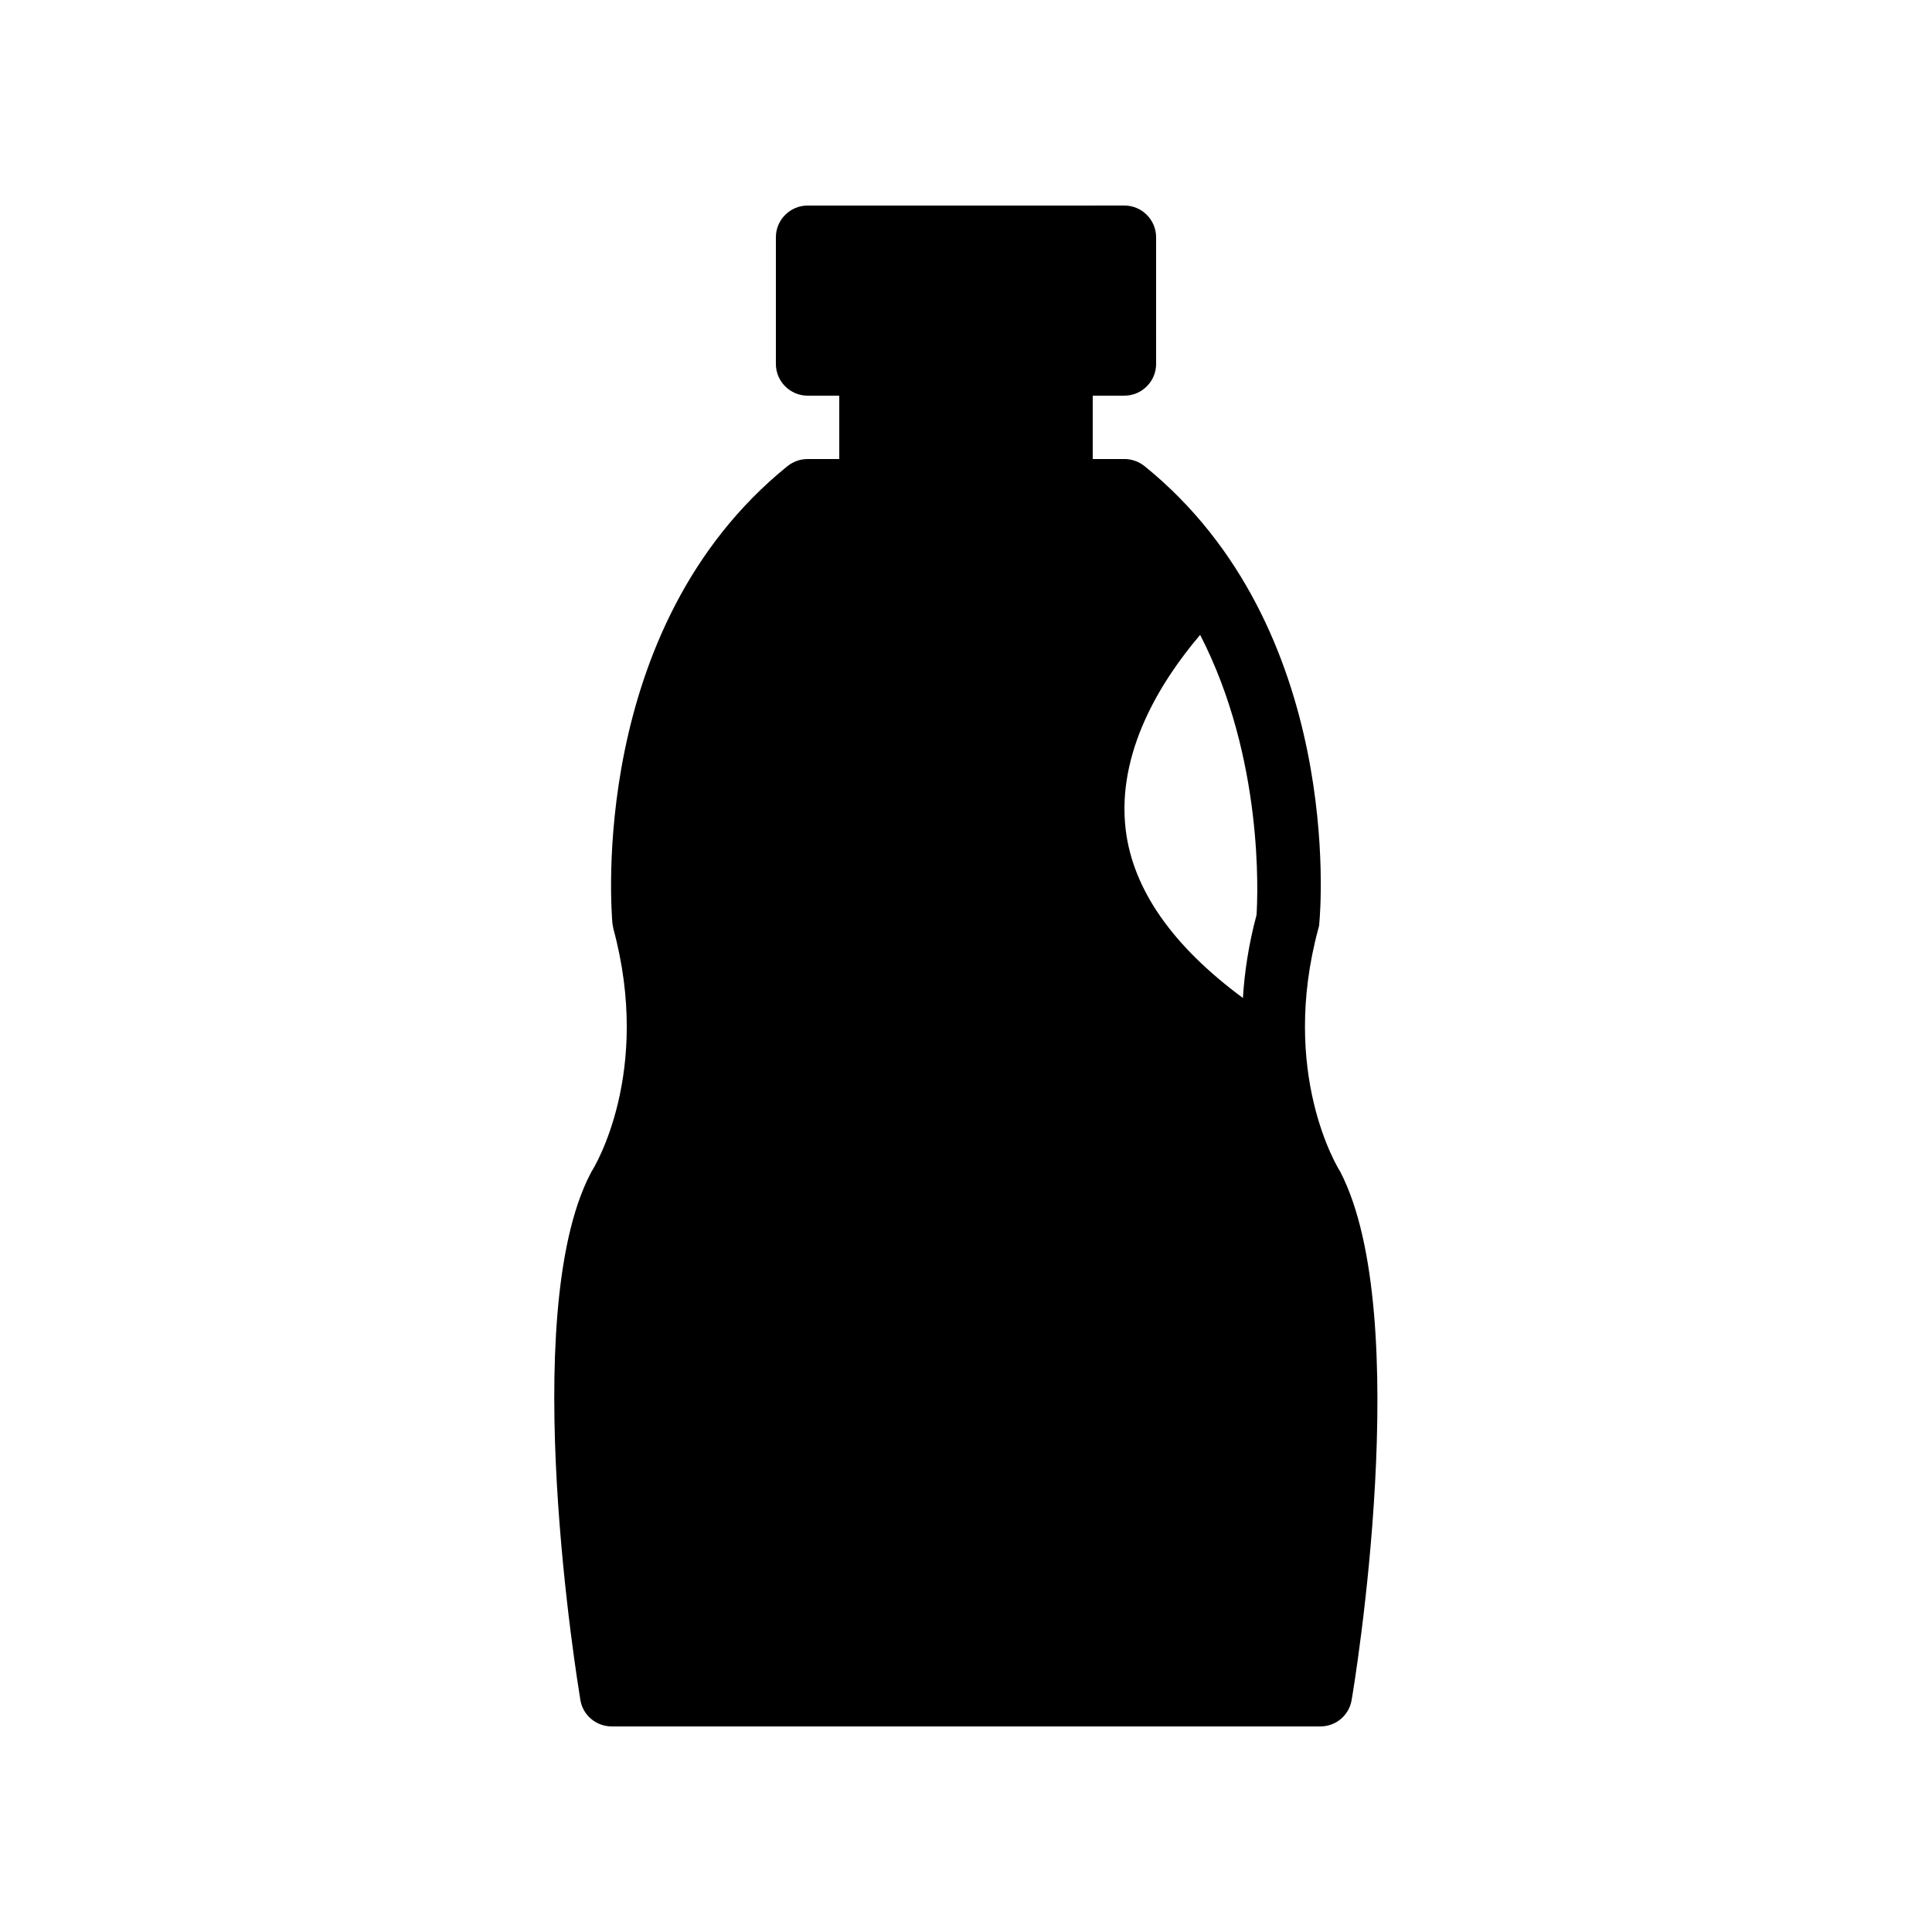 <?xml version="1.0" encoding="UTF-8"?>
<!-- Uploaded to: SVG Repo, www.svgrepo.com, Generator: SVG Repo Mixer Tools -->
<svg fill="#000000" width="800px" height="800px" version="1.1" viewBox="144 144 512 512" xmlns="http://www.w3.org/2000/svg">
 <path d="m300.41 455.16c-19.398 37.617-3.273 135.19-2.602 139.39 0.672 4.031 4.199 6.969 8.312 6.969h187.84c4.031 0 7.559-2.938 8.23-6.969 0.754-4.199 16.793-101.77-3.023-140.06-0.672-1.008-16.121-26.199-5.793-64.402 0.168-0.504 0.25-0.922 0.25-1.426 0.336-3.191 6.633-78.344-46.352-121.17-1.512-1.176-3.359-1.848-5.289-1.848h-8.398v-16.793h8.398c4.617 0 8.398-3.777 8.398-8.398l-0.004-33.586c0-4.617-3.777-8.398-8.398-8.398l-83.965 0.004c-4.617 0-8.398 3.777-8.398 8.398v33.586c0 4.617 3.777 8.398 8.398 8.398h8.398v16.793h-8.398c-1.93 0-3.777 0.672-5.289 1.848-52.984 42.824-46.688 117.98-46.434 121.17 0.082 0.504 0.168 0.922 0.25 1.426 10.328 38.121-5.039 63.312-5.793 64.402-0.086 0.25-0.254 0.5-0.336 0.668zm161.64-142.91c16.879 32.746 15.281 69.023 14.945 74.227-2.098 7.809-3.191 15.199-3.609 22-18.641-13.77-29.137-28.719-31.066-44.586-2.438-20.402 9.152-39.211 19.73-51.641z"/>
</svg>
